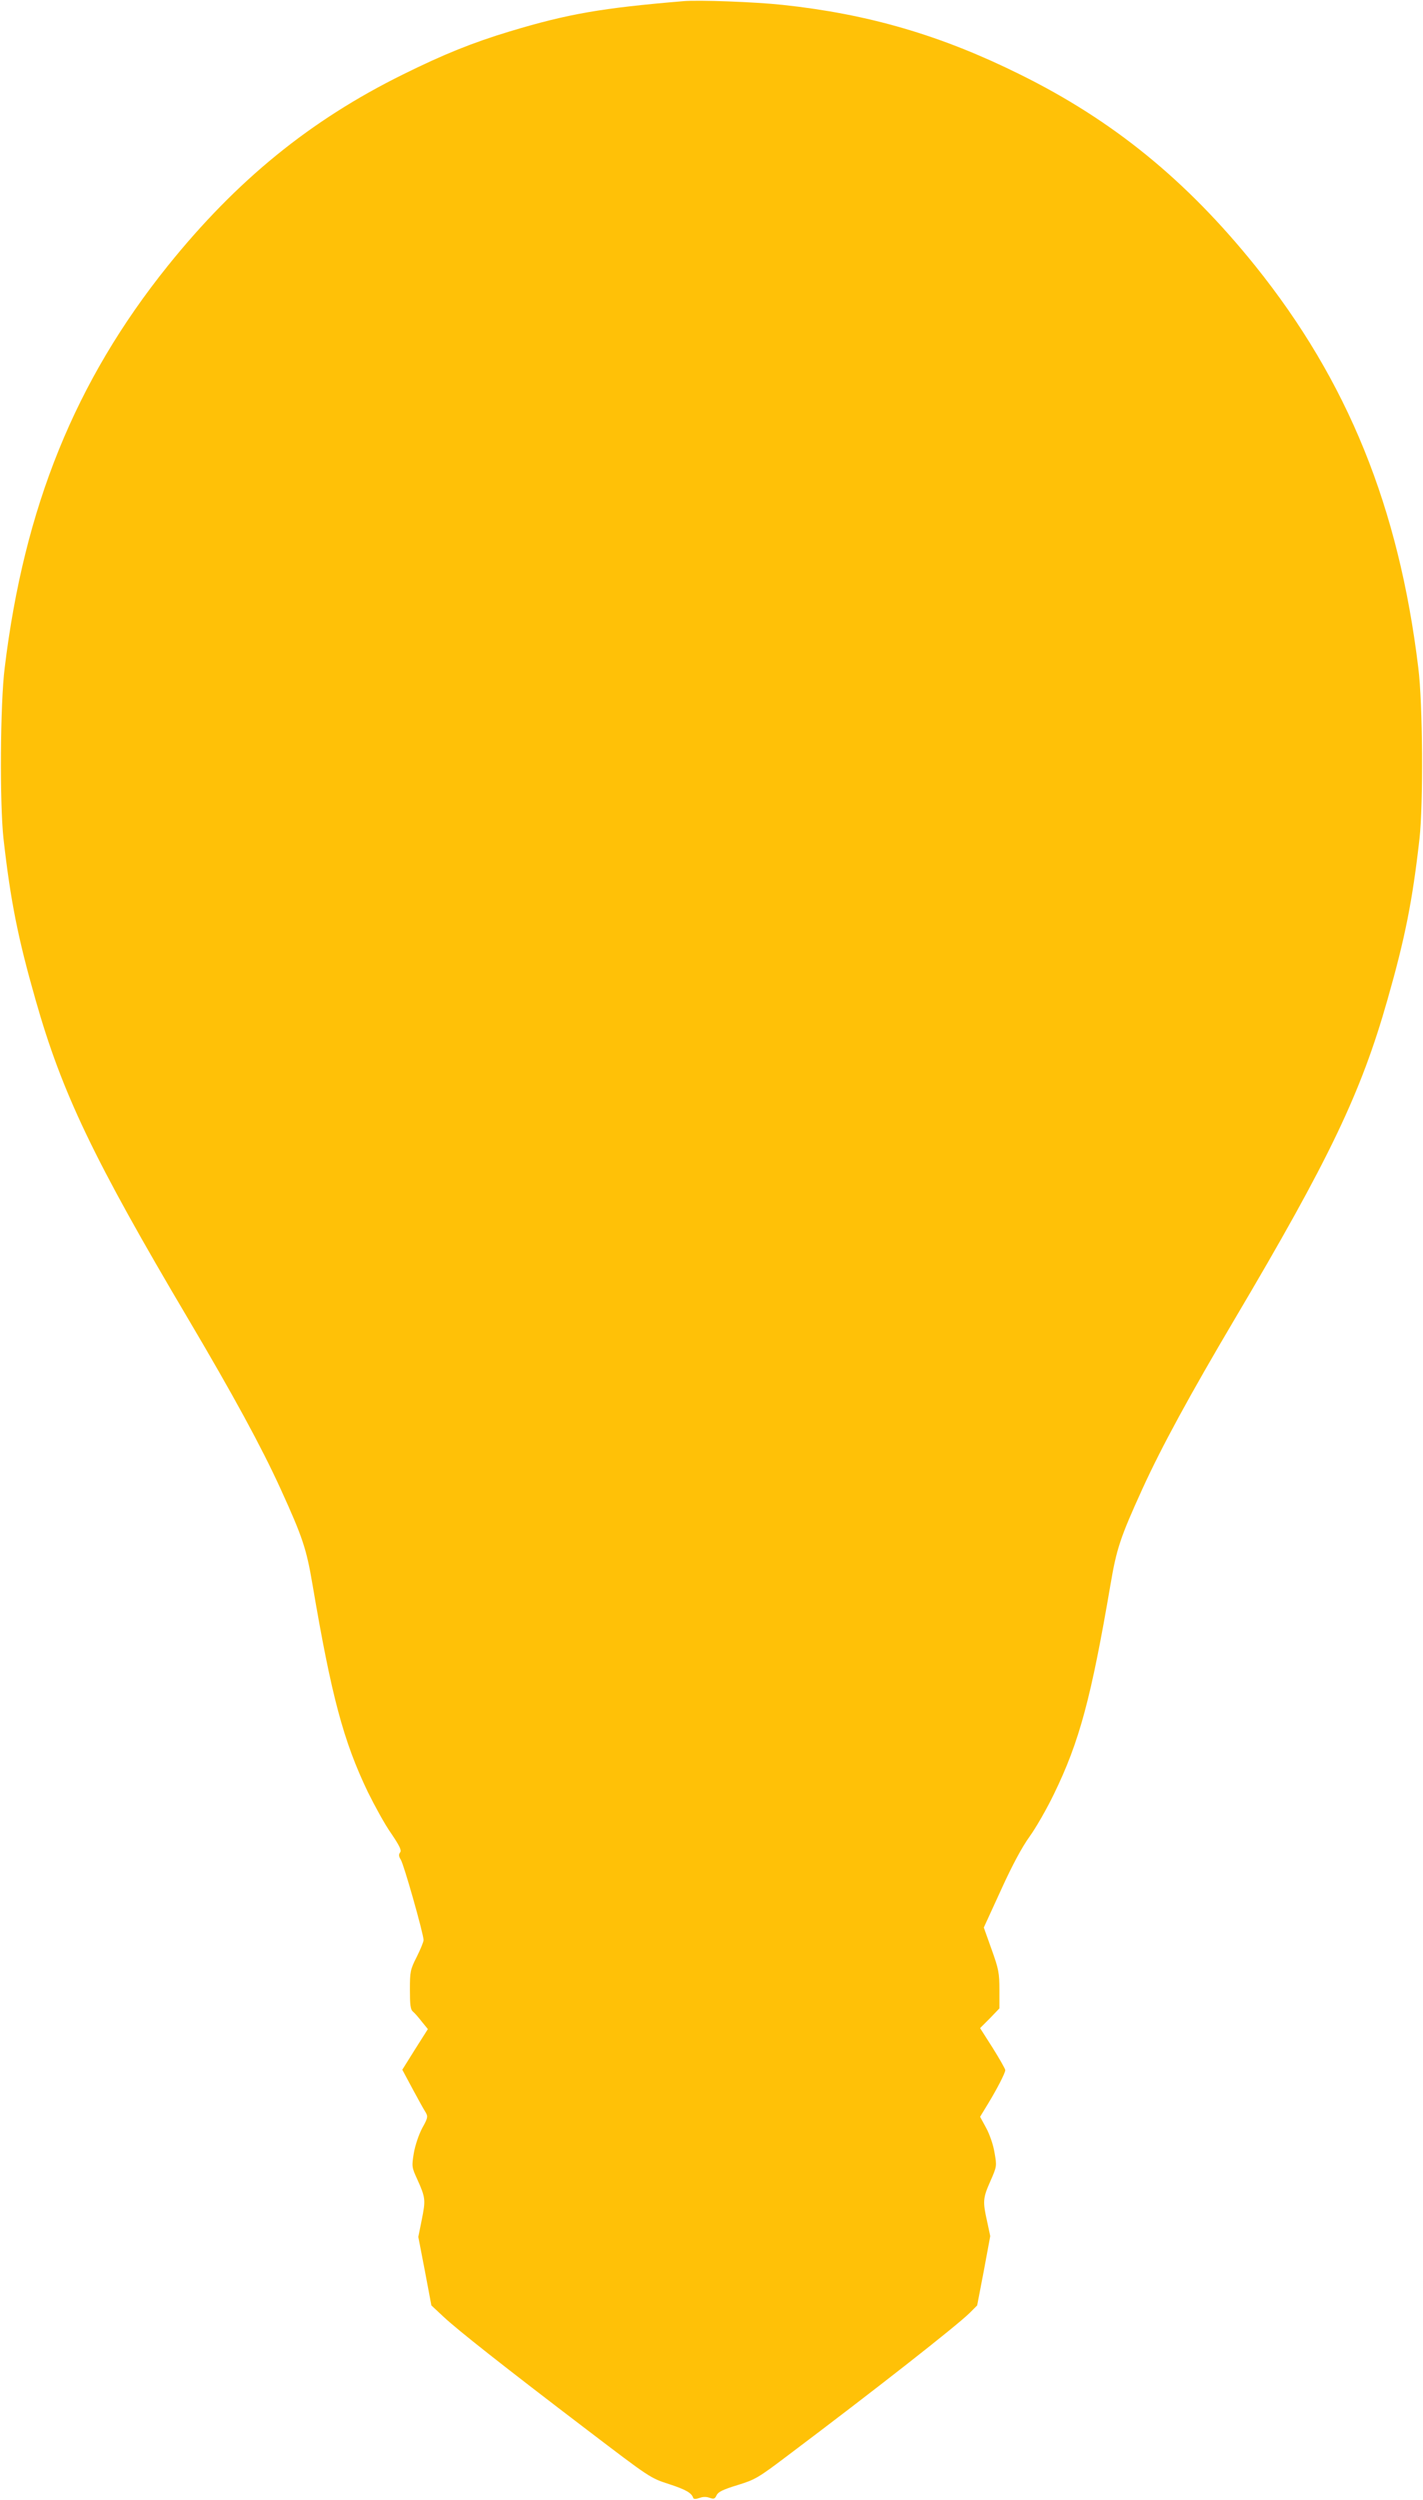 <?xml version="1.0" standalone="no"?>
<!DOCTYPE svg PUBLIC "-//W3C//DTD SVG 20010904//EN"
 "http://www.w3.org/TR/2001/REC-SVG-20010904/DTD/svg10.dtd">
<svg version="1.0" xmlns="http://www.w3.org/2000/svg"
 width="729pt" height="1280pt" viewBox="0 0 729 1280"
 preserveAspectRatio="xMidYMid meet">
<g transform="translate(0,1280) scale(0.1,-0.1)"
fill="#ffc107" stroke="none">
<path d="M3500 12794 c-417 -35 -591 -65 -889 -155 -189 -57 -338 -117 -546
-220 -476 -235 -852 -541 -1206 -981 -473 -589 -735 -1234 -835 -2058 -23
-184 -26 -694 -6 -875 36 -318 74 -509 164 -824 136 -479 298 -817 783 -1636
230 -389 374 -653 473 -870 113 -248 132 -306 163 -489 97 -571 158 -800 283
-1061 35 -71 88 -168 120 -213 44 -65 54 -87 46 -97 -8 -10 -8 -20 3 -37 16
-24 117 -382 117 -412 0 -9 -16 -48 -35 -86 -33 -65 -35 -75 -35 -169 0 -76 3
-101 15 -111 9 -7 29 -30 46 -52 l31 -38 -66 -104 -65 -104 53 -99 c29 -54 59
-108 67 -120 12 -21 11 -28 -18 -80 -18 -34 -36 -88 -43 -128 -11 -68 -11 -72
18 -135 42 -93 43 -105 23 -205 l-18 -89 34 -176 33 -175 60 -56 c72 -68 317
-261 740 -583 318 -242 321 -245 418 -276 88 -29 115 -45 124 -72 2 -5 15 -5
31 1 18 7 36 7 52 1 22 -8 27 -6 36 13 8 17 32 29 107 52 91 28 105 36 261
154 444 334 857 658 927 726 l40 40 34 177 33 178 -16 75 c-23 103 -22 119 17
207 33 75 33 77 21 145 -6 39 -25 94 -43 127 l-31 57 39 64 c47 77 90 160 90
175 0 6 -29 57 -64 113 l-65 102 50 50 49 51 0 95 c0 86 -4 107 -40 207 l-40
112 88 192 c58 128 108 220 146 273 32 44 89 143 126 220 130 267 190 491 289
1071 31 183 50 241 163 489 99 217 243 481 473 870 485 819 647 1157 783 1636
90 315 128 506 164 824 20 181 17 691 -6 875 -100 824 -362 1469 -835 2058
-354 440 -730 746 -1206 981 -405 201 -777 309 -1216 356 -140 15 -430 26
-509 19z"/>
</g>
</svg>
